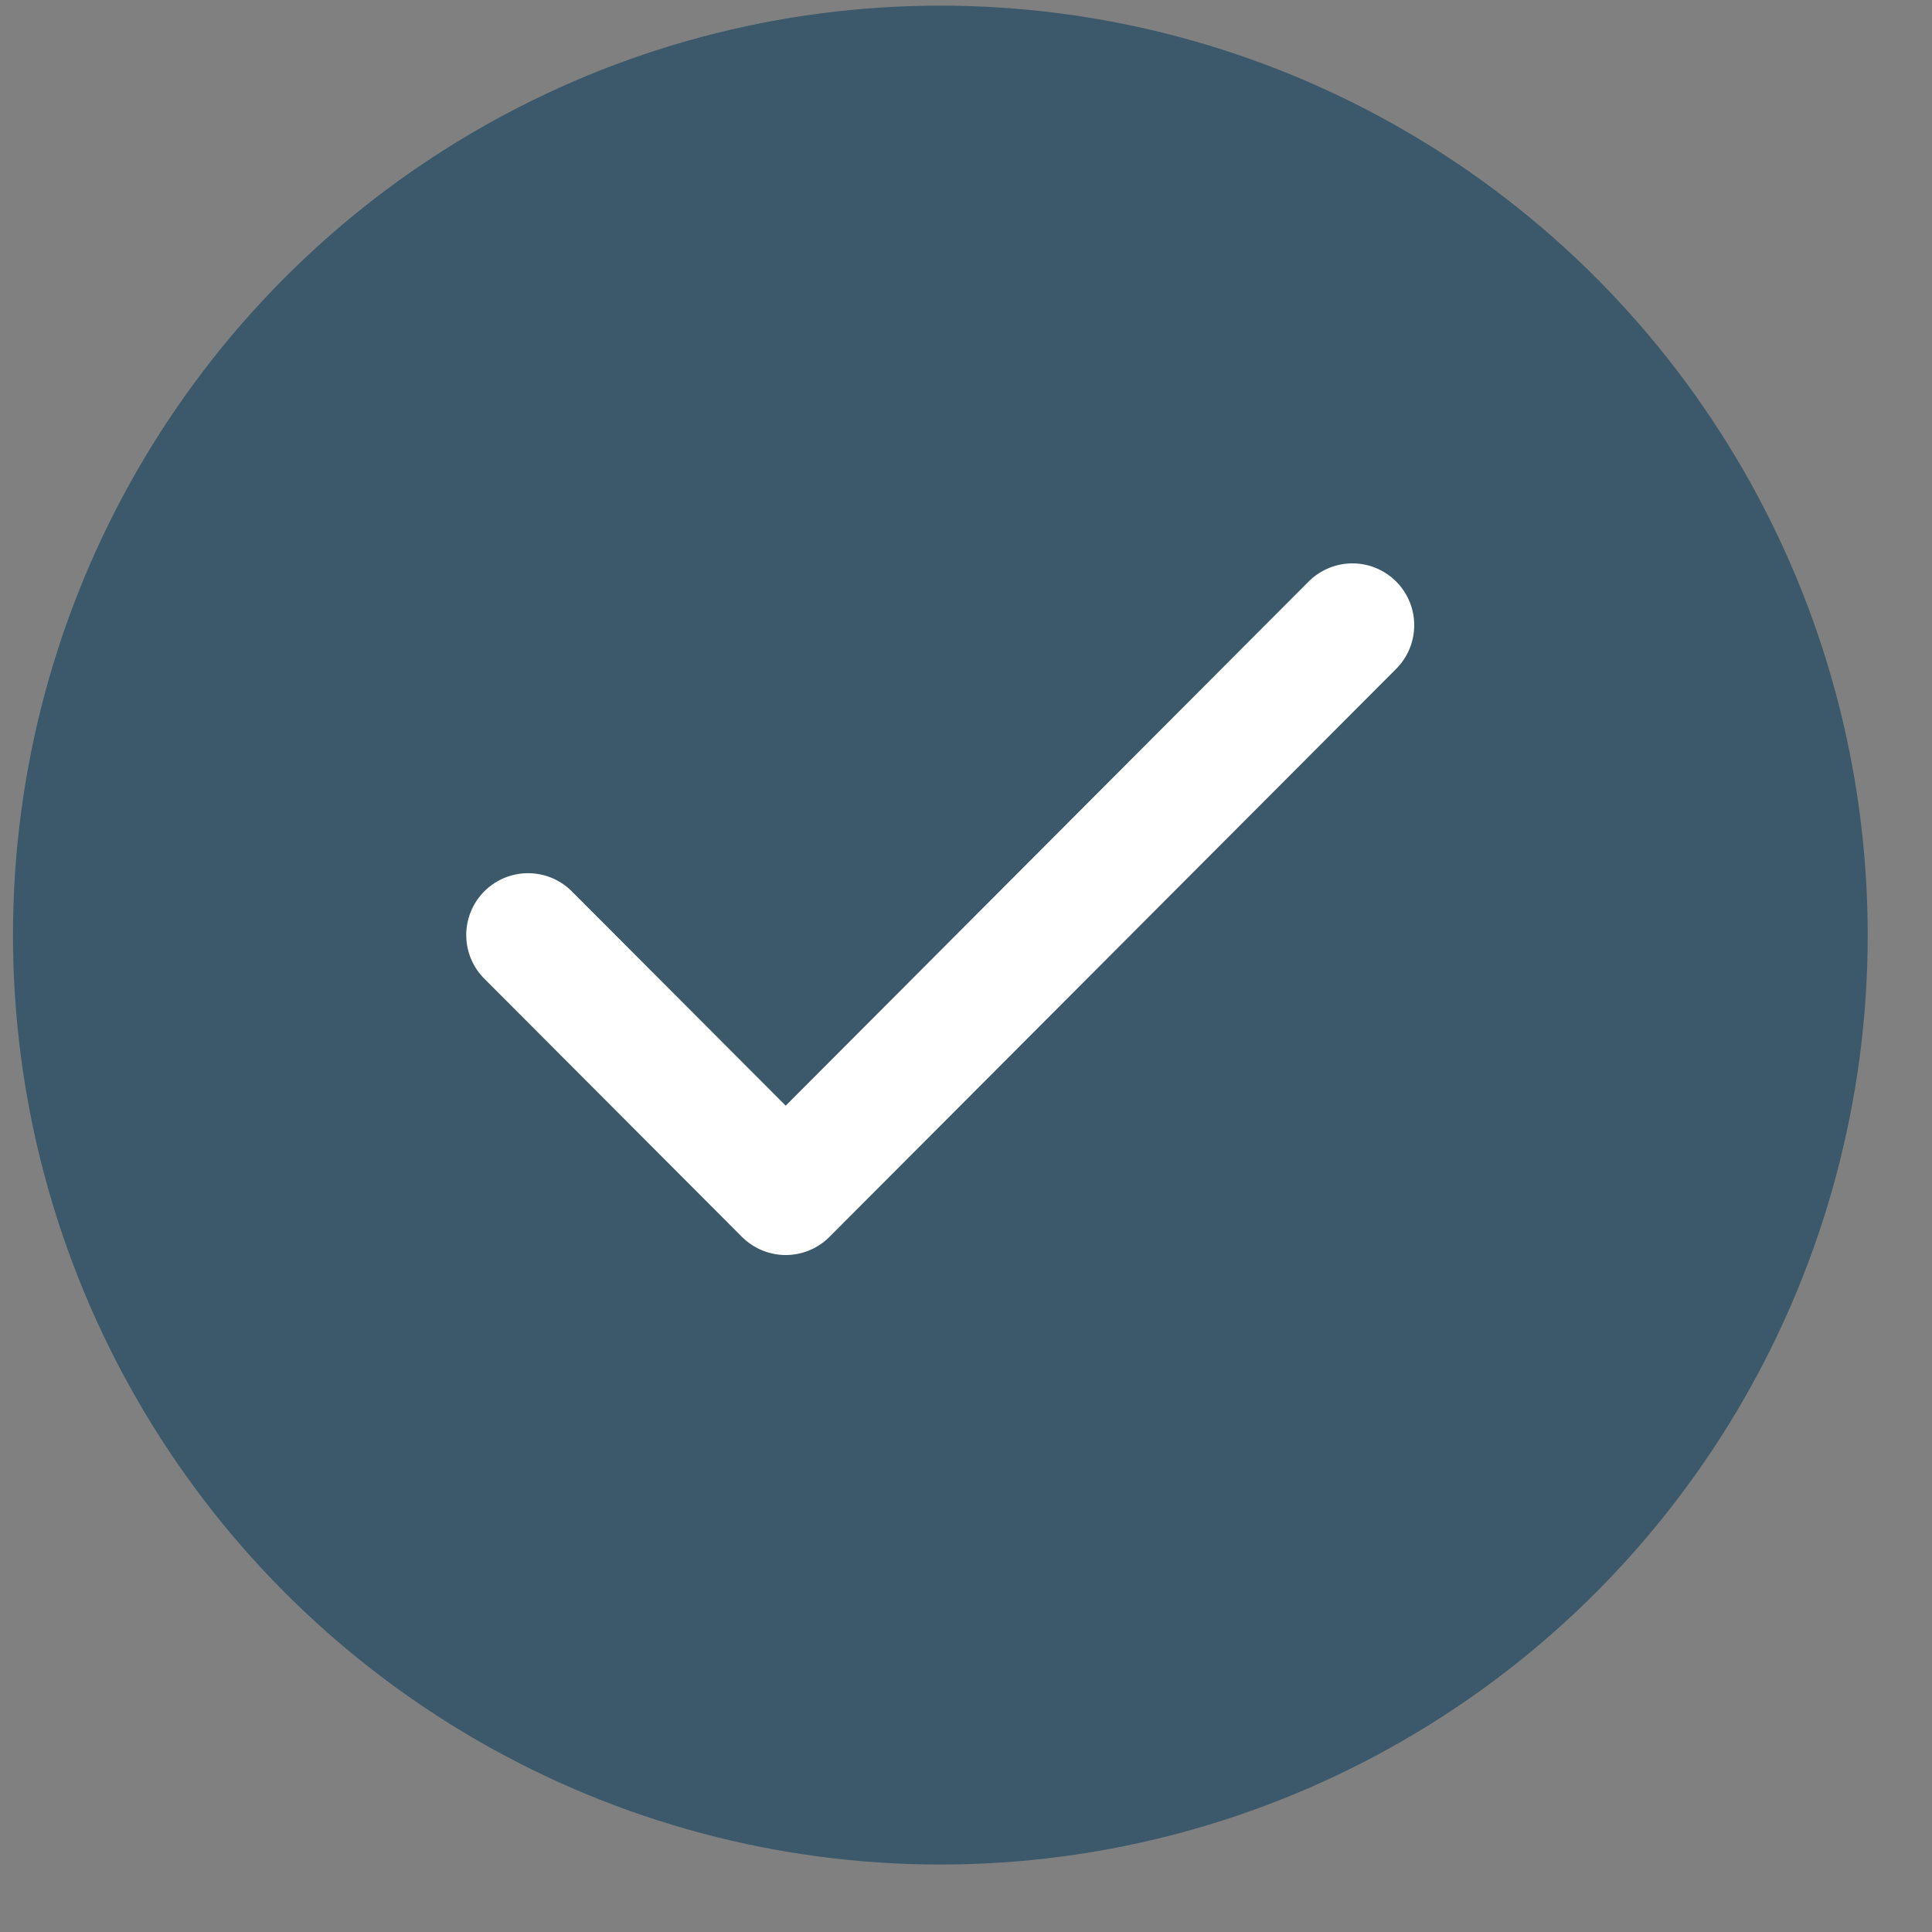 <svg width="25" height="25" viewBox="0 0 25 25" fill="none" xmlns="http://www.w3.org/2000/svg">
<rect x="0" y="0" width="25" height="25" fill="#808080" stroke="none"/>
<ellipse cx="12.168" cy="12.1" rx="12" ry="12.027" fill="#3B596A"/>
<path d="M17.5 8.09L10.167 15.44L6.833 12.099" stroke="white" stroke-width="1.6" stroke-linecap="round" stroke-linejoin="round"/>
</svg>
